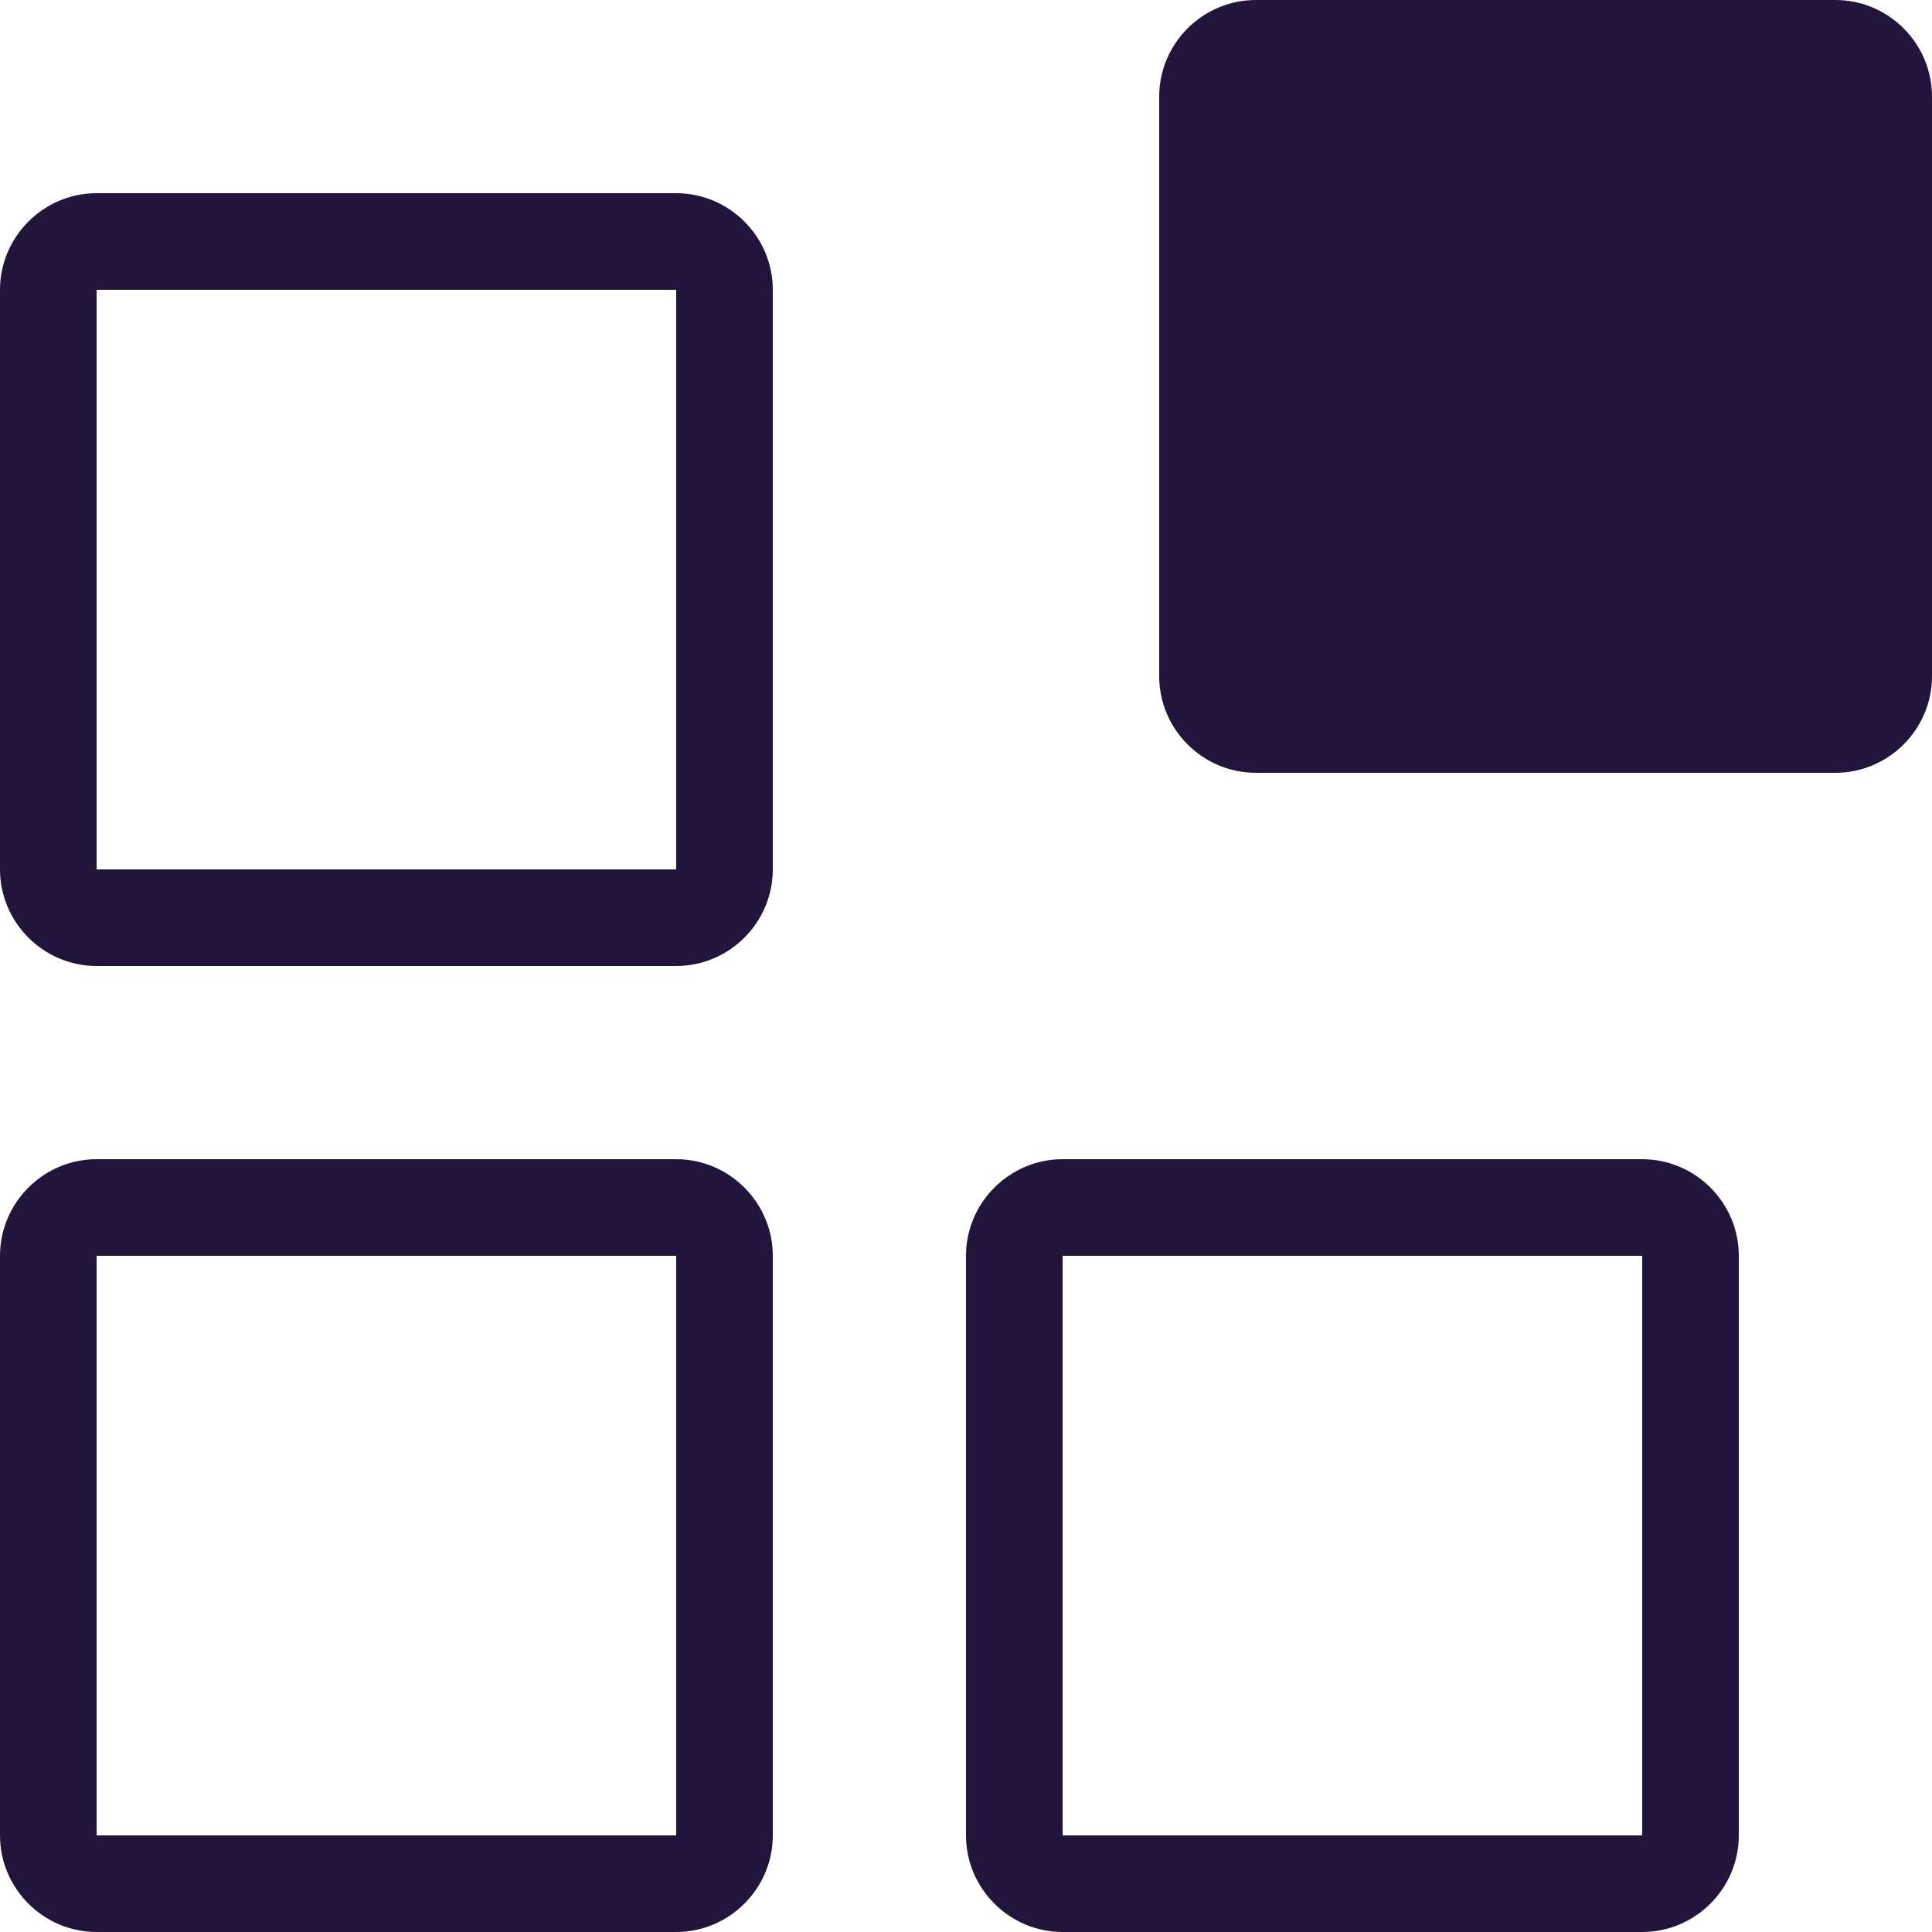 <svg xmlns="http://www.w3.org/2000/svg" id="a" viewBox="0 0 20 20">
  <path d="m7,3v6H1V3h6m0-1H1c-.55,0-1,.45-1,1v6c0,.55.45,1,1,1h6c.55,0,1-.45,1-1V3c0-.55-.45-1-1-1h0Z" fill="#22153c"/>
  <path d="m7,13v6H1v-6h6m0-1H1c-.55,0-1,.45-1,1v6c0,.55.45,1,1,1h6c.55,0,1-.45,1-1v-6c0-.55-.45-1-1-1h0Z" fill="#22153c"/>
  <path d="m17,13v6h-6v-6h6m0-1h-6c-.55,0-1,.45-1,1v6c0,.55.45,1,1,1h6c.55,0,1-.45,1-1v-6c0-.55-.45-1-1-1h0Z" fill="#22153c"/>
  <path d="m19,0h-6c-.55,0-1,.45-1,1v6c0,.55.45,1,1,1h6c.55,0,1-.45,1-1V1c0-.55-.45-1-1-1h0Z" fill="#22153c"/>
</svg>